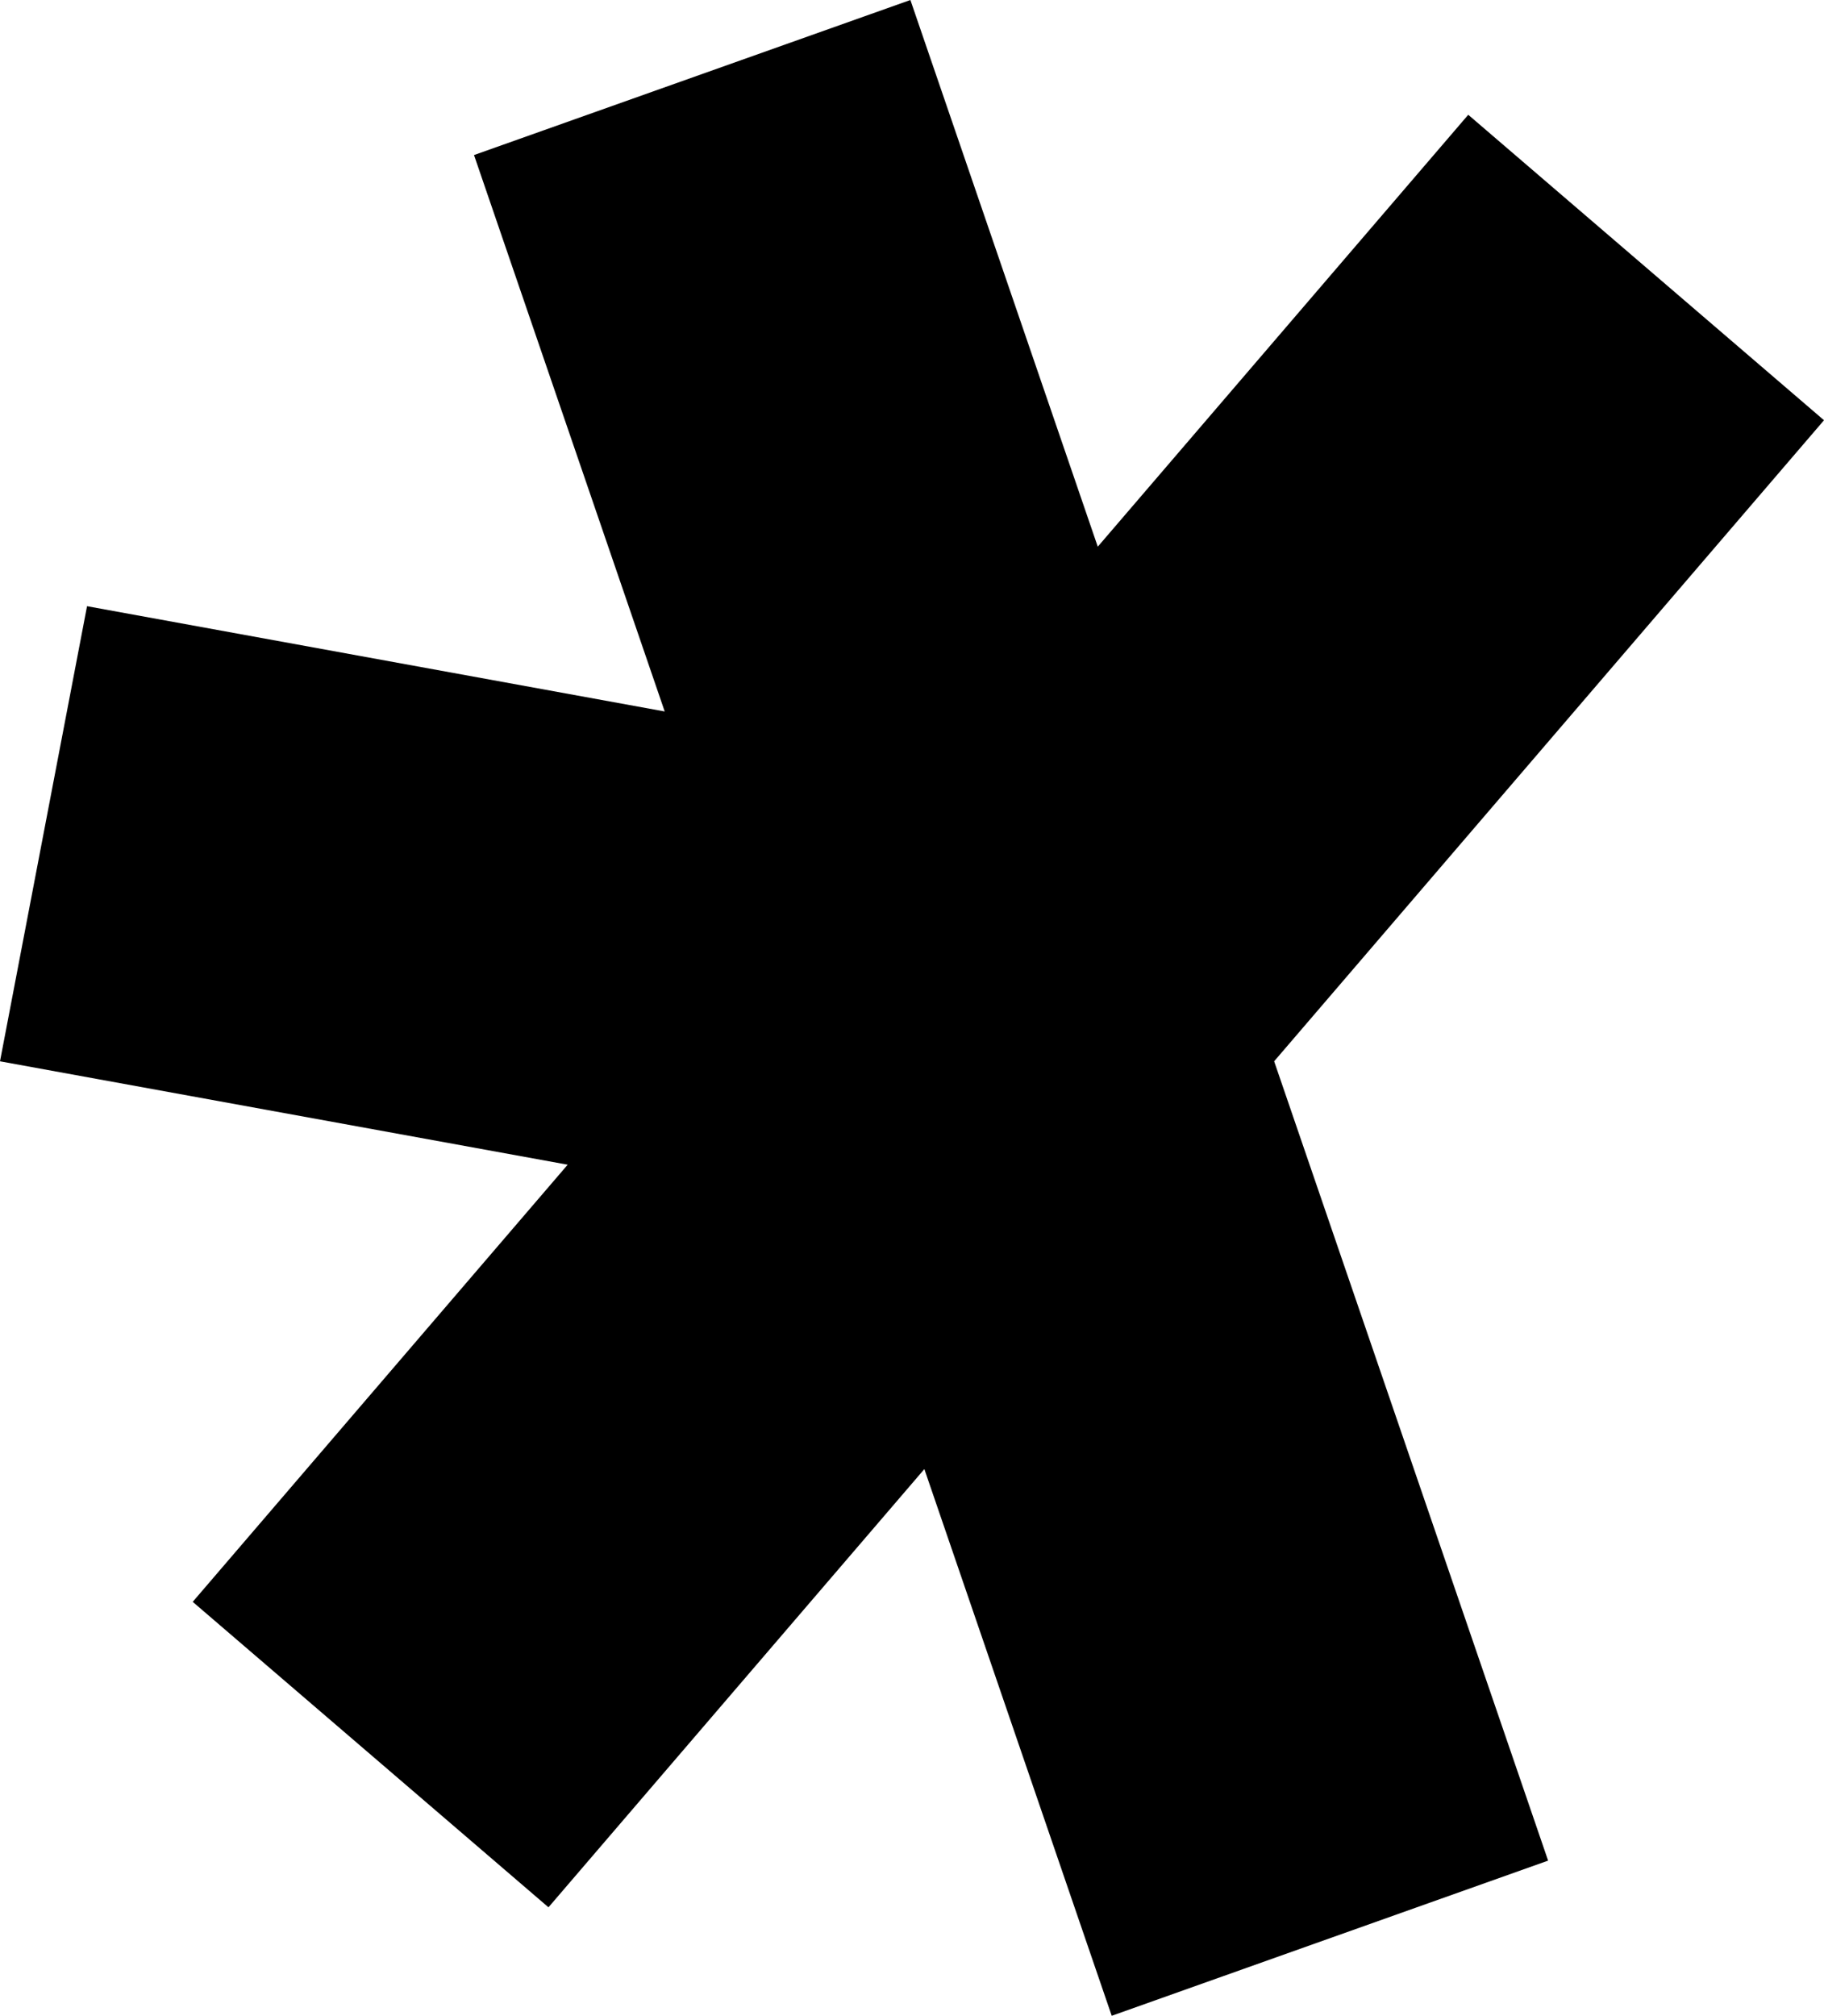 <?xml version="1.0" encoding="UTF-8"?>
<svg id="Layer_2" xmlns="http://www.w3.org/2000/svg" viewBox="0 0 165.35 182.65">
  <g id="Layer_1-2" data-name="Layer_1">
    <path d="M49.72,172.83l-32.25-27.68L133.1,10.4l32.25,27.68L49.72,172.83ZM140.34,168.6l-39.56,14.06L42.97,14.05,82.53,0l57.81,168.6ZM110.57,116.3L0,96.17l7.89-41.24,110.56,20.14-7.88,41.23Z"/>
  </g>
</svg>